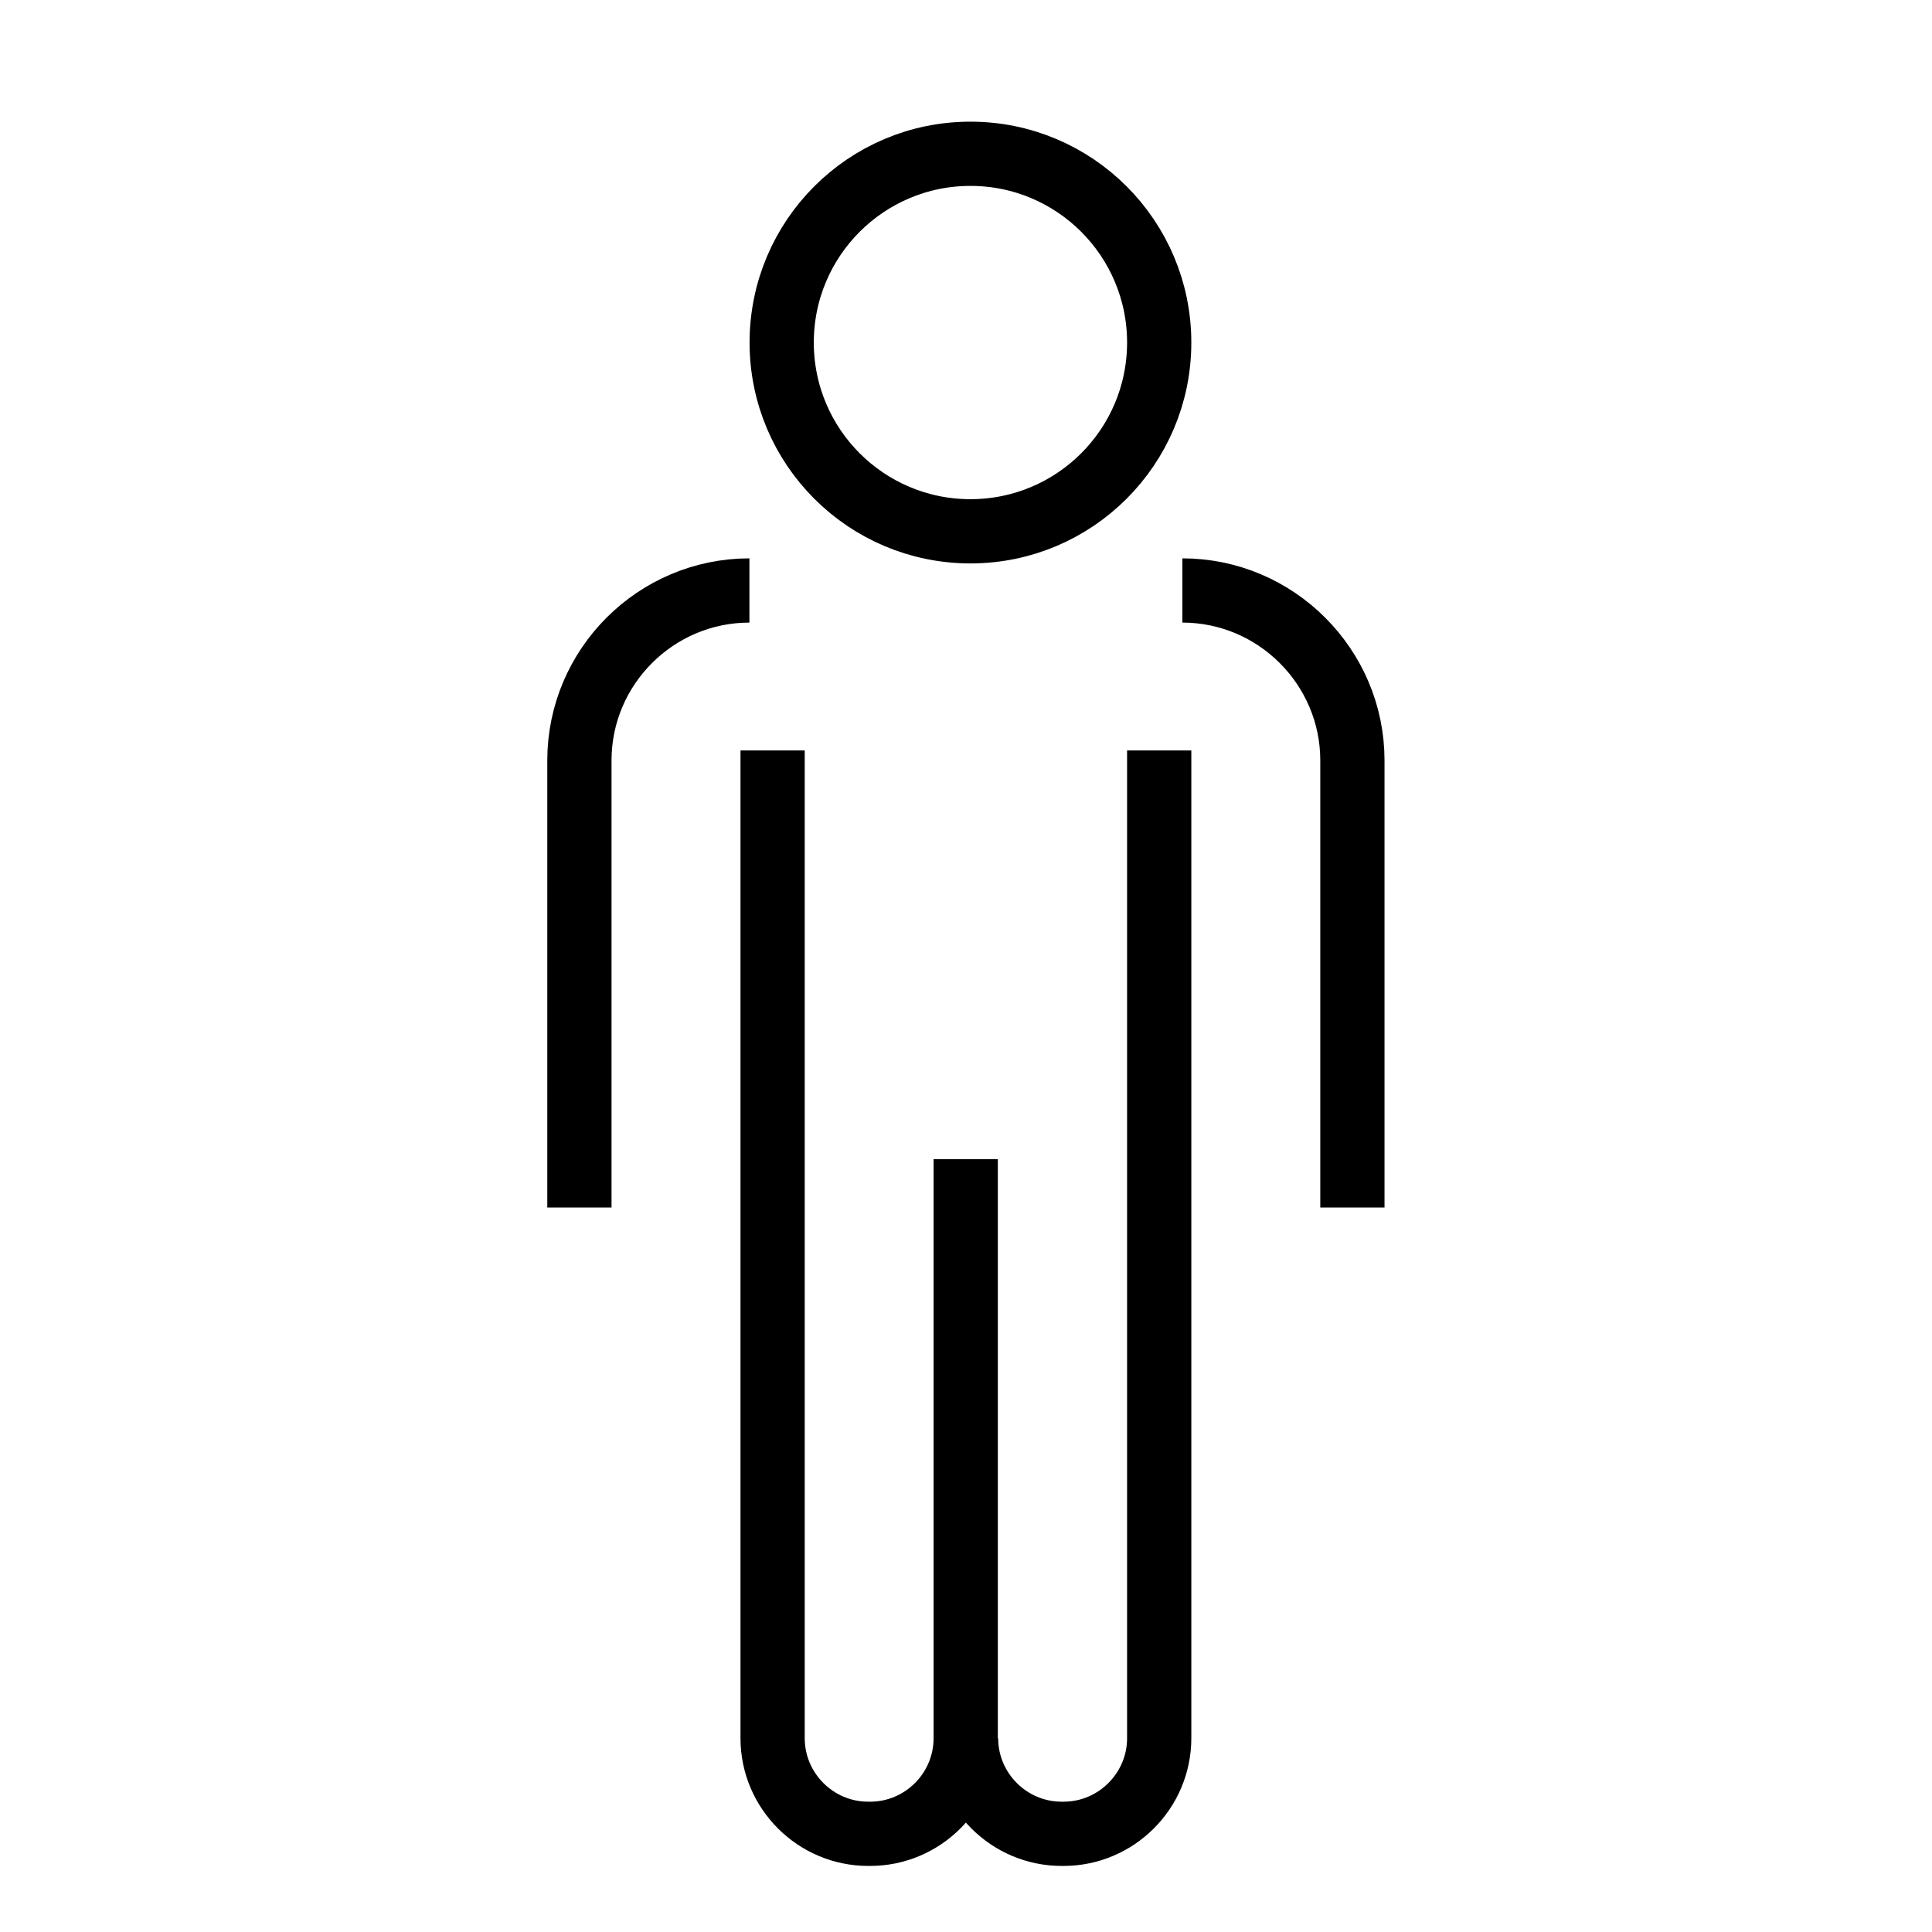 <?xml version="1.0" encoding="UTF-8"?> <svg xmlns="http://www.w3.org/2000/svg" width="40" height="40"><g><title>background</title><rect fill="none" id="canvas_background" height="402" width="582" y="-1" x="-1"></rect></g><g><title>Layer 1</title><path id="svg_1" fill-rule="evenodd" clip-rule="evenodd" fill="none" stroke="#000000" stroke-width="1.33" stroke-miterlimit="10" d="m24.48,12.225c1.938,0 3.52,1.583 3.52,3.519l0,9.256m-16.004,0l0,-9.256c0,-1.938 1.581,-3.519 3.52,-3.519m4.478,11.775l0,11.988c0,1.09 -0.889,1.979 -1.979,1.979l-0.04,0c-1.089,0 -1.979,-0.89 -1.979,-1.979l0,-20.451m8.004,0l0,20.451c0,1.089 -0.891,1.979 -1.98,1.979l-0.04,0c-1.09,0 -1.979,-0.89 -1.979,-1.979"></path><circle id="svg_2" fill-rule="evenodd" clip-rule="evenodd" fill="none" stroke="#000000" stroke-width="1.33" stroke-miterlimit="10" r="3.908" cy="7.092" cx="20.092"></circle></g></svg> 